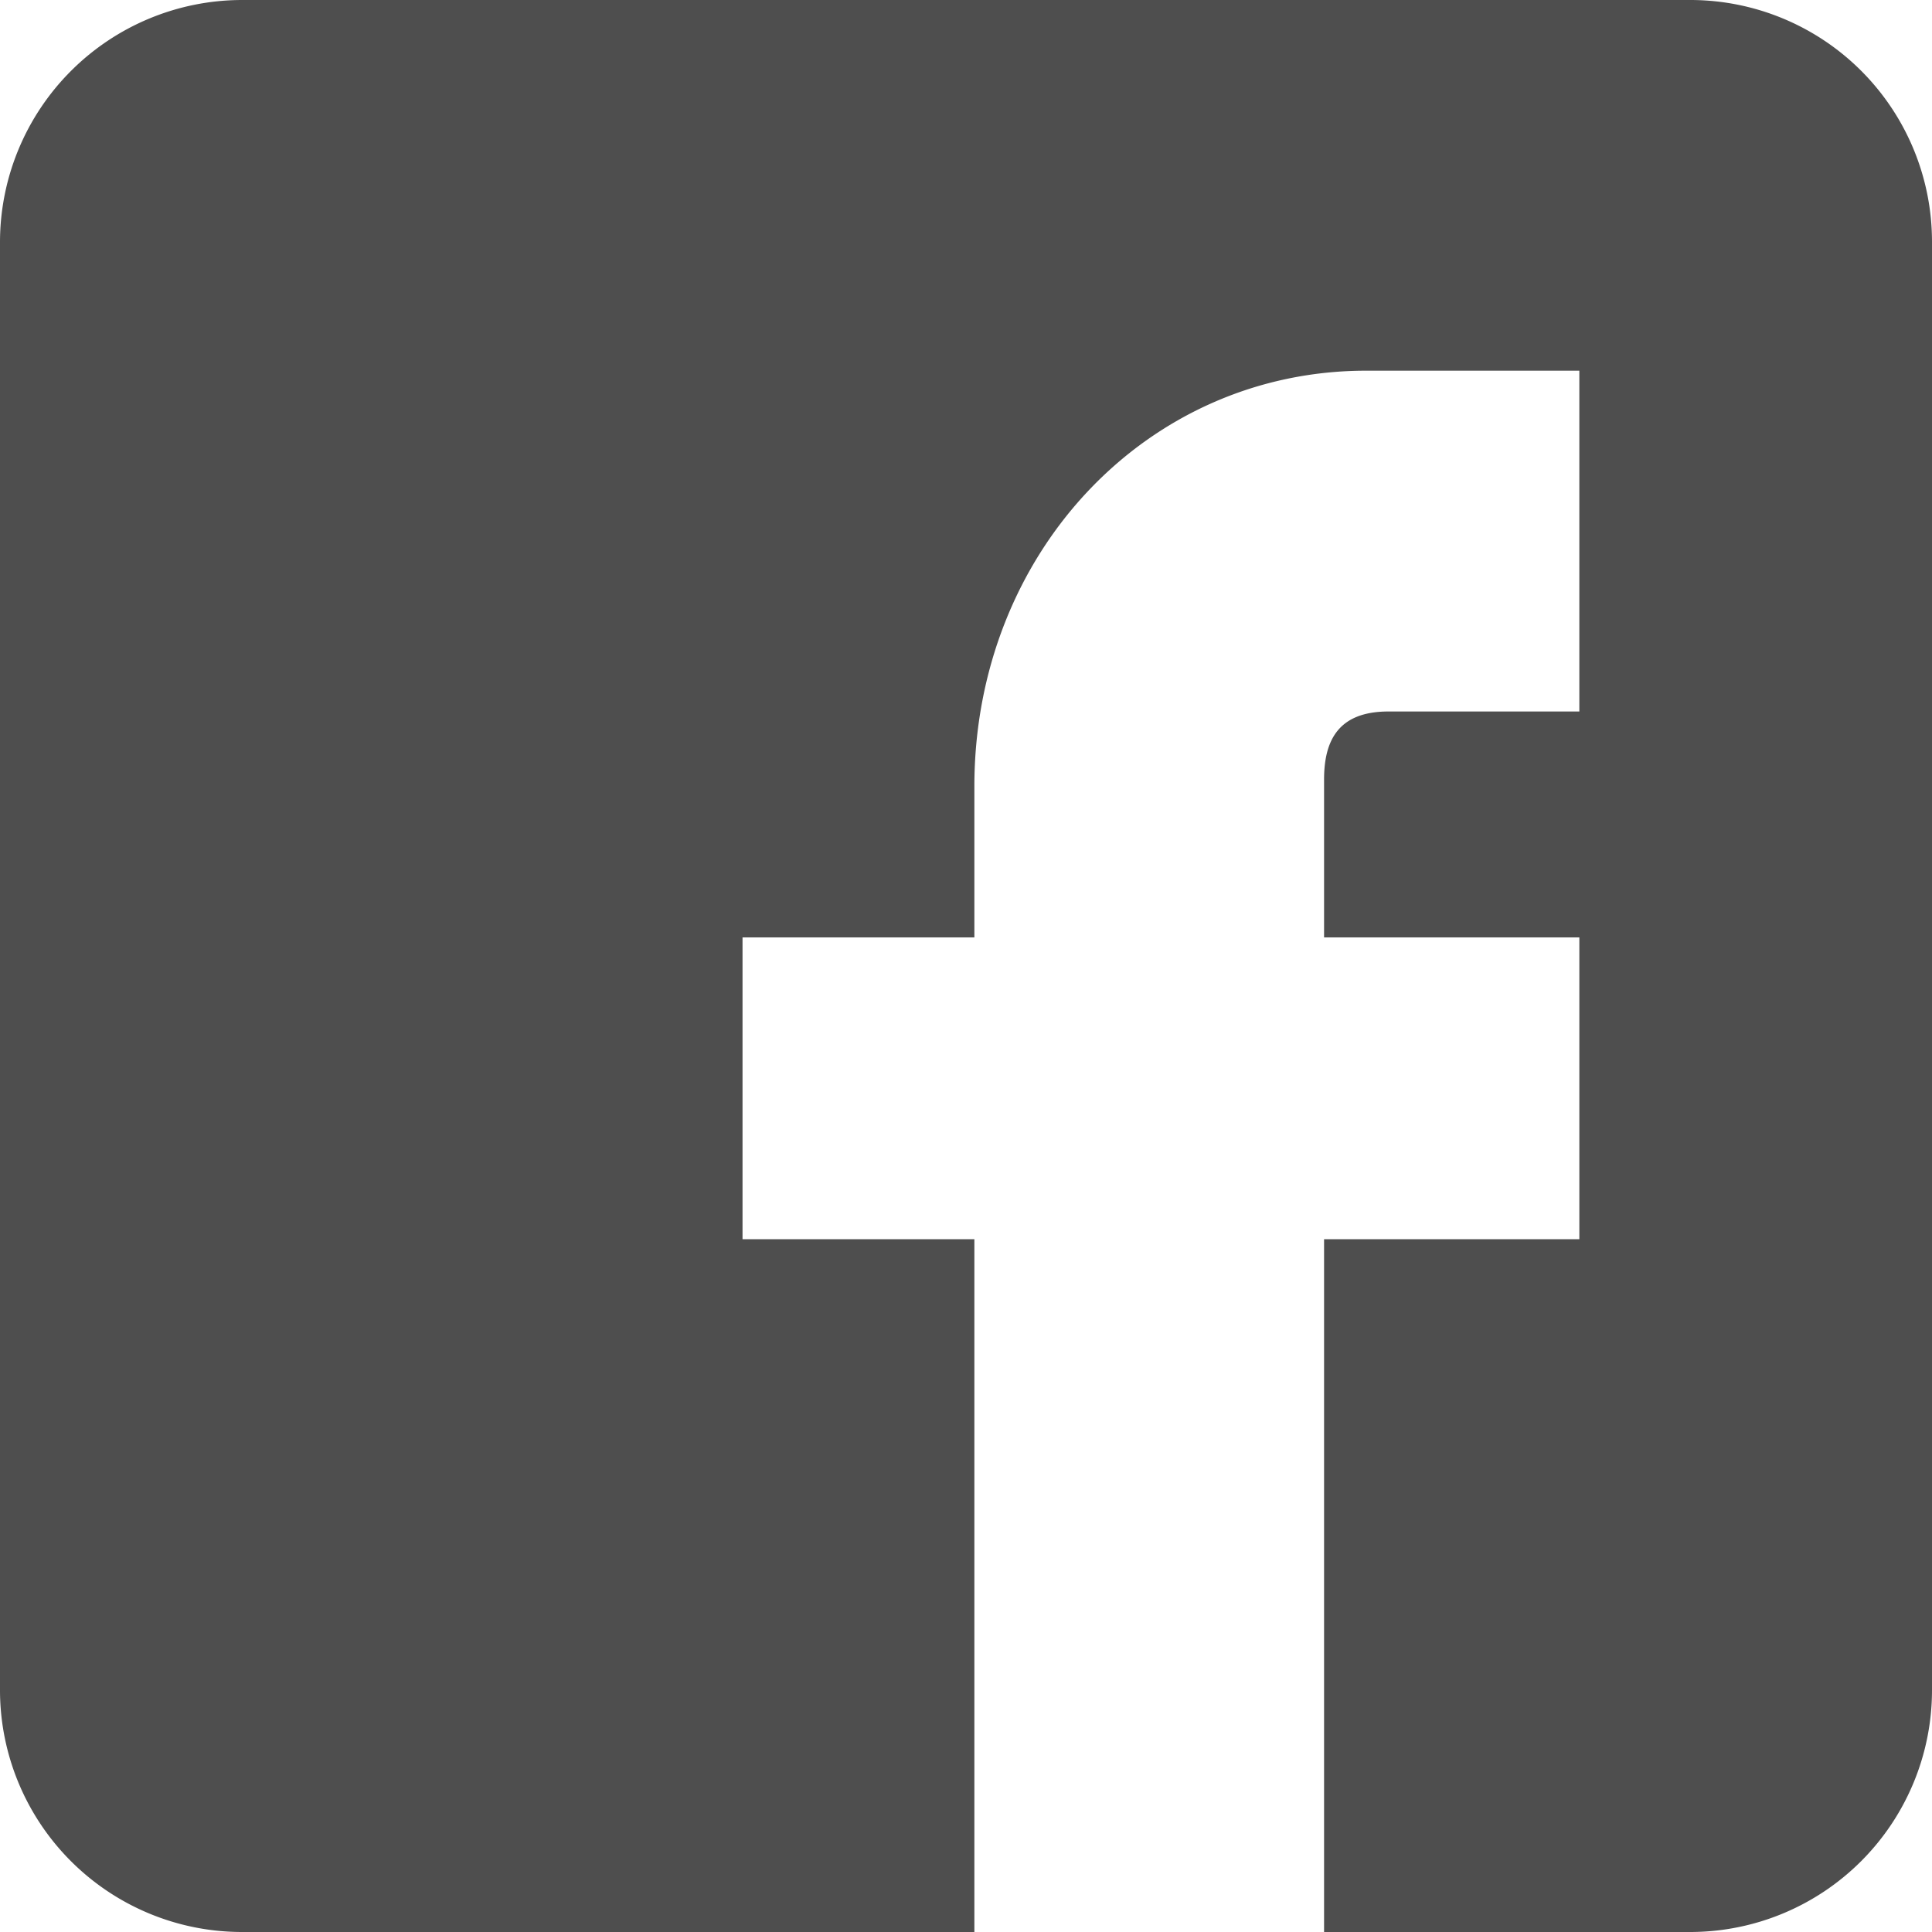 <svg data-name="Layer 1" xmlns="http://www.w3.org/2000/svg" viewBox="0 0 150 150"><path d="M131.27 0H18.75A18.81 18.81 0 000 18.75v112.5A18.79 18.79 0 0018.74 150h56.91V96.21h-18V72.78h18V61.05C75.65 43 89 28.78 106.07 28.78h16.55v26.46H107.8c-3.87 0-5 2.22-5 5.29v12.25h19.82v23.43H102.8V150h28.46A18.78 18.78 0 00150 131.26V18.75A18.77 18.77 0 00131.27 0z" fill="#4e4e4e"/></svg>